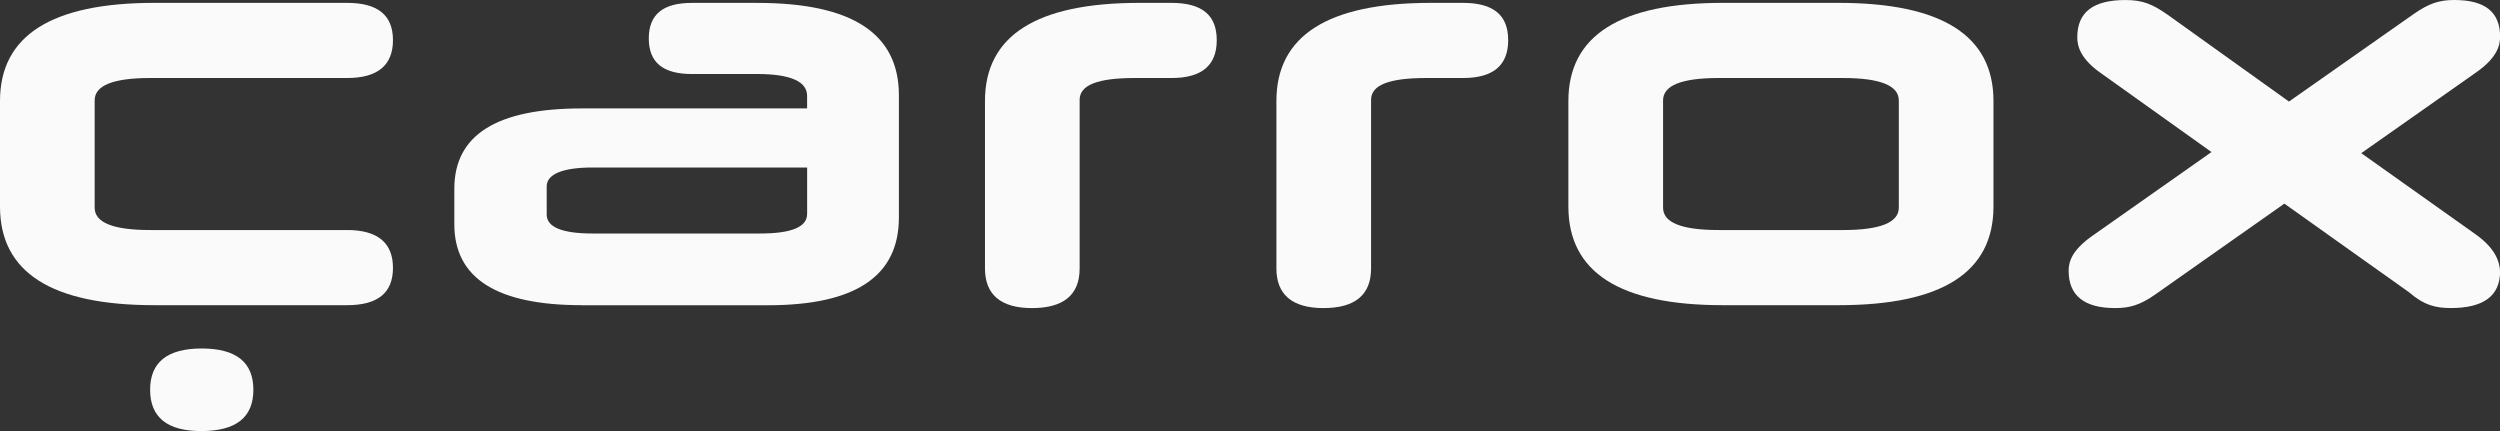 <?xml version="1.0" encoding="UTF-8"?>
<svg id="Capa_2" data-name="Capa 2" xmlns="http://www.w3.org/2000/svg" viewBox="0 0 880.3 151.79">
  <rect x="0" y="0" width="880.3" height="151.79" fill="#333333" stroke="none"/>
  <defs>
    <style>
      .cls-1 {
        fill: #fafafa;
        stroke-width: 0px;
      }
    </style>
  </defs>
  <g id="Capa_2-2" data-name="Capa 2">
    <g>
      <path class="cls-1" d="M54.34,107.46C18.18,107.46,0,95.95,0,72.72v-37.17C0,12.52,18.18,1.01,54.34,1.01h67.87c10.71,0,16.16,4.24,16.16,13.13s-5.45,13.33-16.16,13.33H52.92c-13.13,0-19.59,2.63-19.59,7.88v37.77c0,5.25,6.46,7.88,19.59,7.88h69.29c10.71,0,16.16,4.44,16.16,13.33s-5.45,13.13-16.16,13.13H54.34Z"/>
      <path class="cls-1" d="M204.82,107.46c-29.89,0-44.84-9.49-44.84-28.48v-12.52c0-18.99,14.95-28.28,44.84-28.28h79.38v-4.44c0-5.05-5.86-7.68-17.57-7.68h-23.03c-10.1,0-15.15-4.04-15.15-12.52s5.05-12.52,15.15-12.52h23.03c33.33,0,49.89,10.71,49.89,32.52v43.03c0,20.6-15.15,30.91-46.05,30.91h-65.65ZM284.21,75.34v-16.36h-75.55c-10.71,0-16.16,2.42-16.16,6.67v9.9c0,4.44,5.45,6.67,16.16,6.67h58.98c10.91,0,16.56-2.22,16.56-6.87Z"/>
      <path class="cls-1" d="M346.83,35.55c0-23.03,18.18-34.54,54.34-34.54h11.31c10.71,0,15.96,4.24,15.96,13.13s-5.25,13.33-15.96,13.33h-12.93c-12.93,0-19.39,2.42-19.39,7.68v59.39c0,9.29-5.66,13.94-16.77,13.94s-16.56-4.85-16.56-13.94v-58.98Z"/>
      <path class="cls-1" d="M449.45,35.55c0-23.03,18.18-34.54,54.34-34.54h11.31c10.71,0,15.96,4.24,15.96,13.13s-5.25,13.33-15.96,13.33h-12.93c-12.93,0-19.39,2.42-19.39,7.68v59.39c0,9.29-5.66,13.94-16.77,13.94s-16.56-4.85-16.56-13.94v-58.98Z"/>
      <path class="cls-1" d="M606.6,107.46c-36.16,0-54.34-11.51-54.34-34.74v-37.17c0-23.03,18.18-34.54,54.34-34.54h40.8c36.36,0,54.54,11.51,54.54,34.54v37.17c0,23.23-18.18,34.74-54.54,34.74h-40.8ZM668.61,35.35c0-5.25-6.67-7.88-19.59-7.88h-43.83c-13.13,0-19.59,2.63-19.59,7.88v37.77c0,5.25,6.46,7.88,19.59,7.88h43.83c12.93,0,19.59-2.62,19.59-7.88v-37.77Z"/>
      <path class="cls-1" d="M804.36,71.71l-45.65,32.12c-5.25,3.64-8.89,4.65-13.94,4.65-10.91,0-16.36-4.44-16.36-13.13,0-3.03,1.01-7.07,8.08-12.12l42.22-29.69-38.78-27.67c-7.27-5.05-8.48-9.49-8.48-12.73,0-8.89,5.65-13.13,16.97-13.13,6.06,0,9.49,1.41,14.95,5.25l42.62,30.5,44.04-30.91c5.25-3.64,8.89-4.85,14.14-4.85,10.91,0,16.16,4.24,16.16,12.93,0,3.03-1.01,7.27-8.08,12.32l-40.8,28.68,40.4,28.68c6.46,4.65,8.28,9.09,8.48,12.93,0,8.69-5.86,12.93-17.37,12.93-5.25,0-9.49-1.01-14.54-5.45l-44.04-31.31Z"/>
      <path class="cls-1" d="M70.84,151.79c-11.92,0-17.98-4.85-17.98-14.54s6.06-14.54,18.18-14.54,18.18,4.85,18.18,14.54-6.06,14.54-18.38,14.54Z"/>
    </g>
  </g>
</svg>